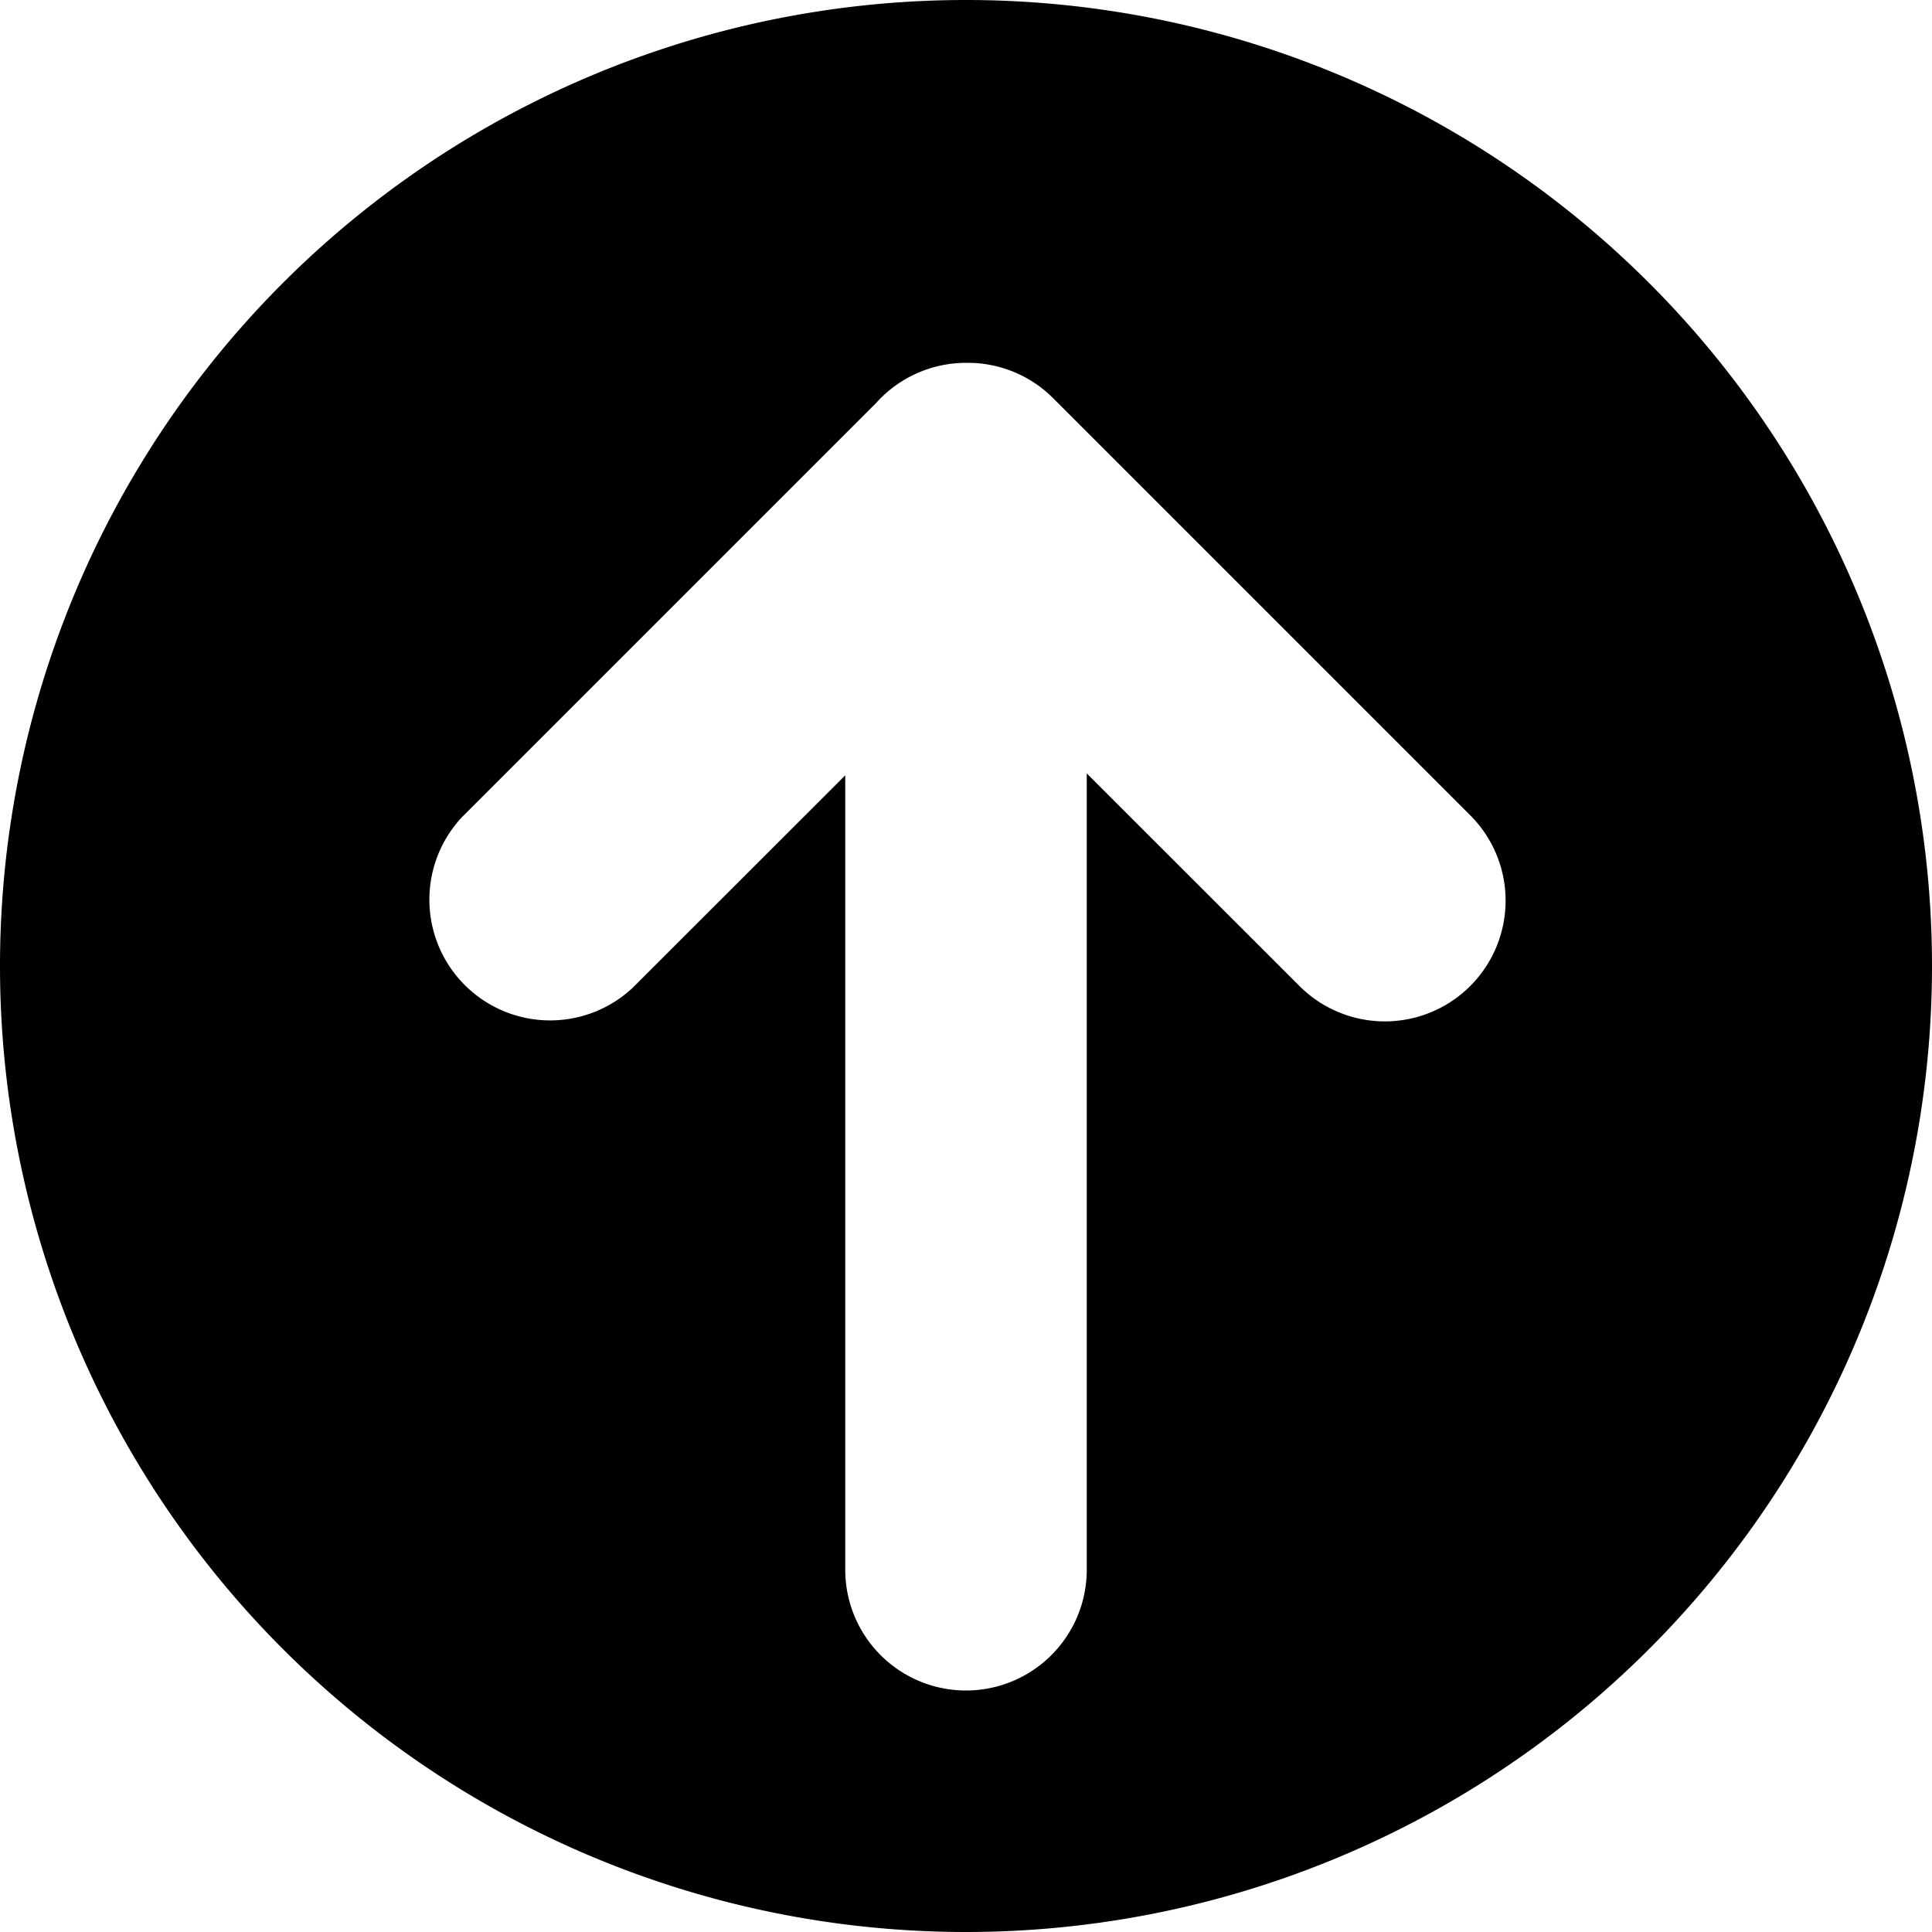 <svg xmlns="http://www.w3.org/2000/svg" width="16" height="16" viewBox="0 0 16 16"><g fill="none" fill-rule="evenodd"><path d="M0 0h16v16H0z"/><path fill="currentColor" d="M8 0a8 8 0 1 1 0 16A8 8 0 0 1 8 0zM3.827 6.766A1 1 0 0 0 5.24 8.18L7 6.421V13a1 1 0 0 0 2 0V6.405l1.774 1.773a1 1 0 0 0 1.414-1.414L8.722 3.298a.997.997 0 0 0-.715-.293 1 1 0 0 0-.751.332l-3.43 3.43z"/></g></svg>